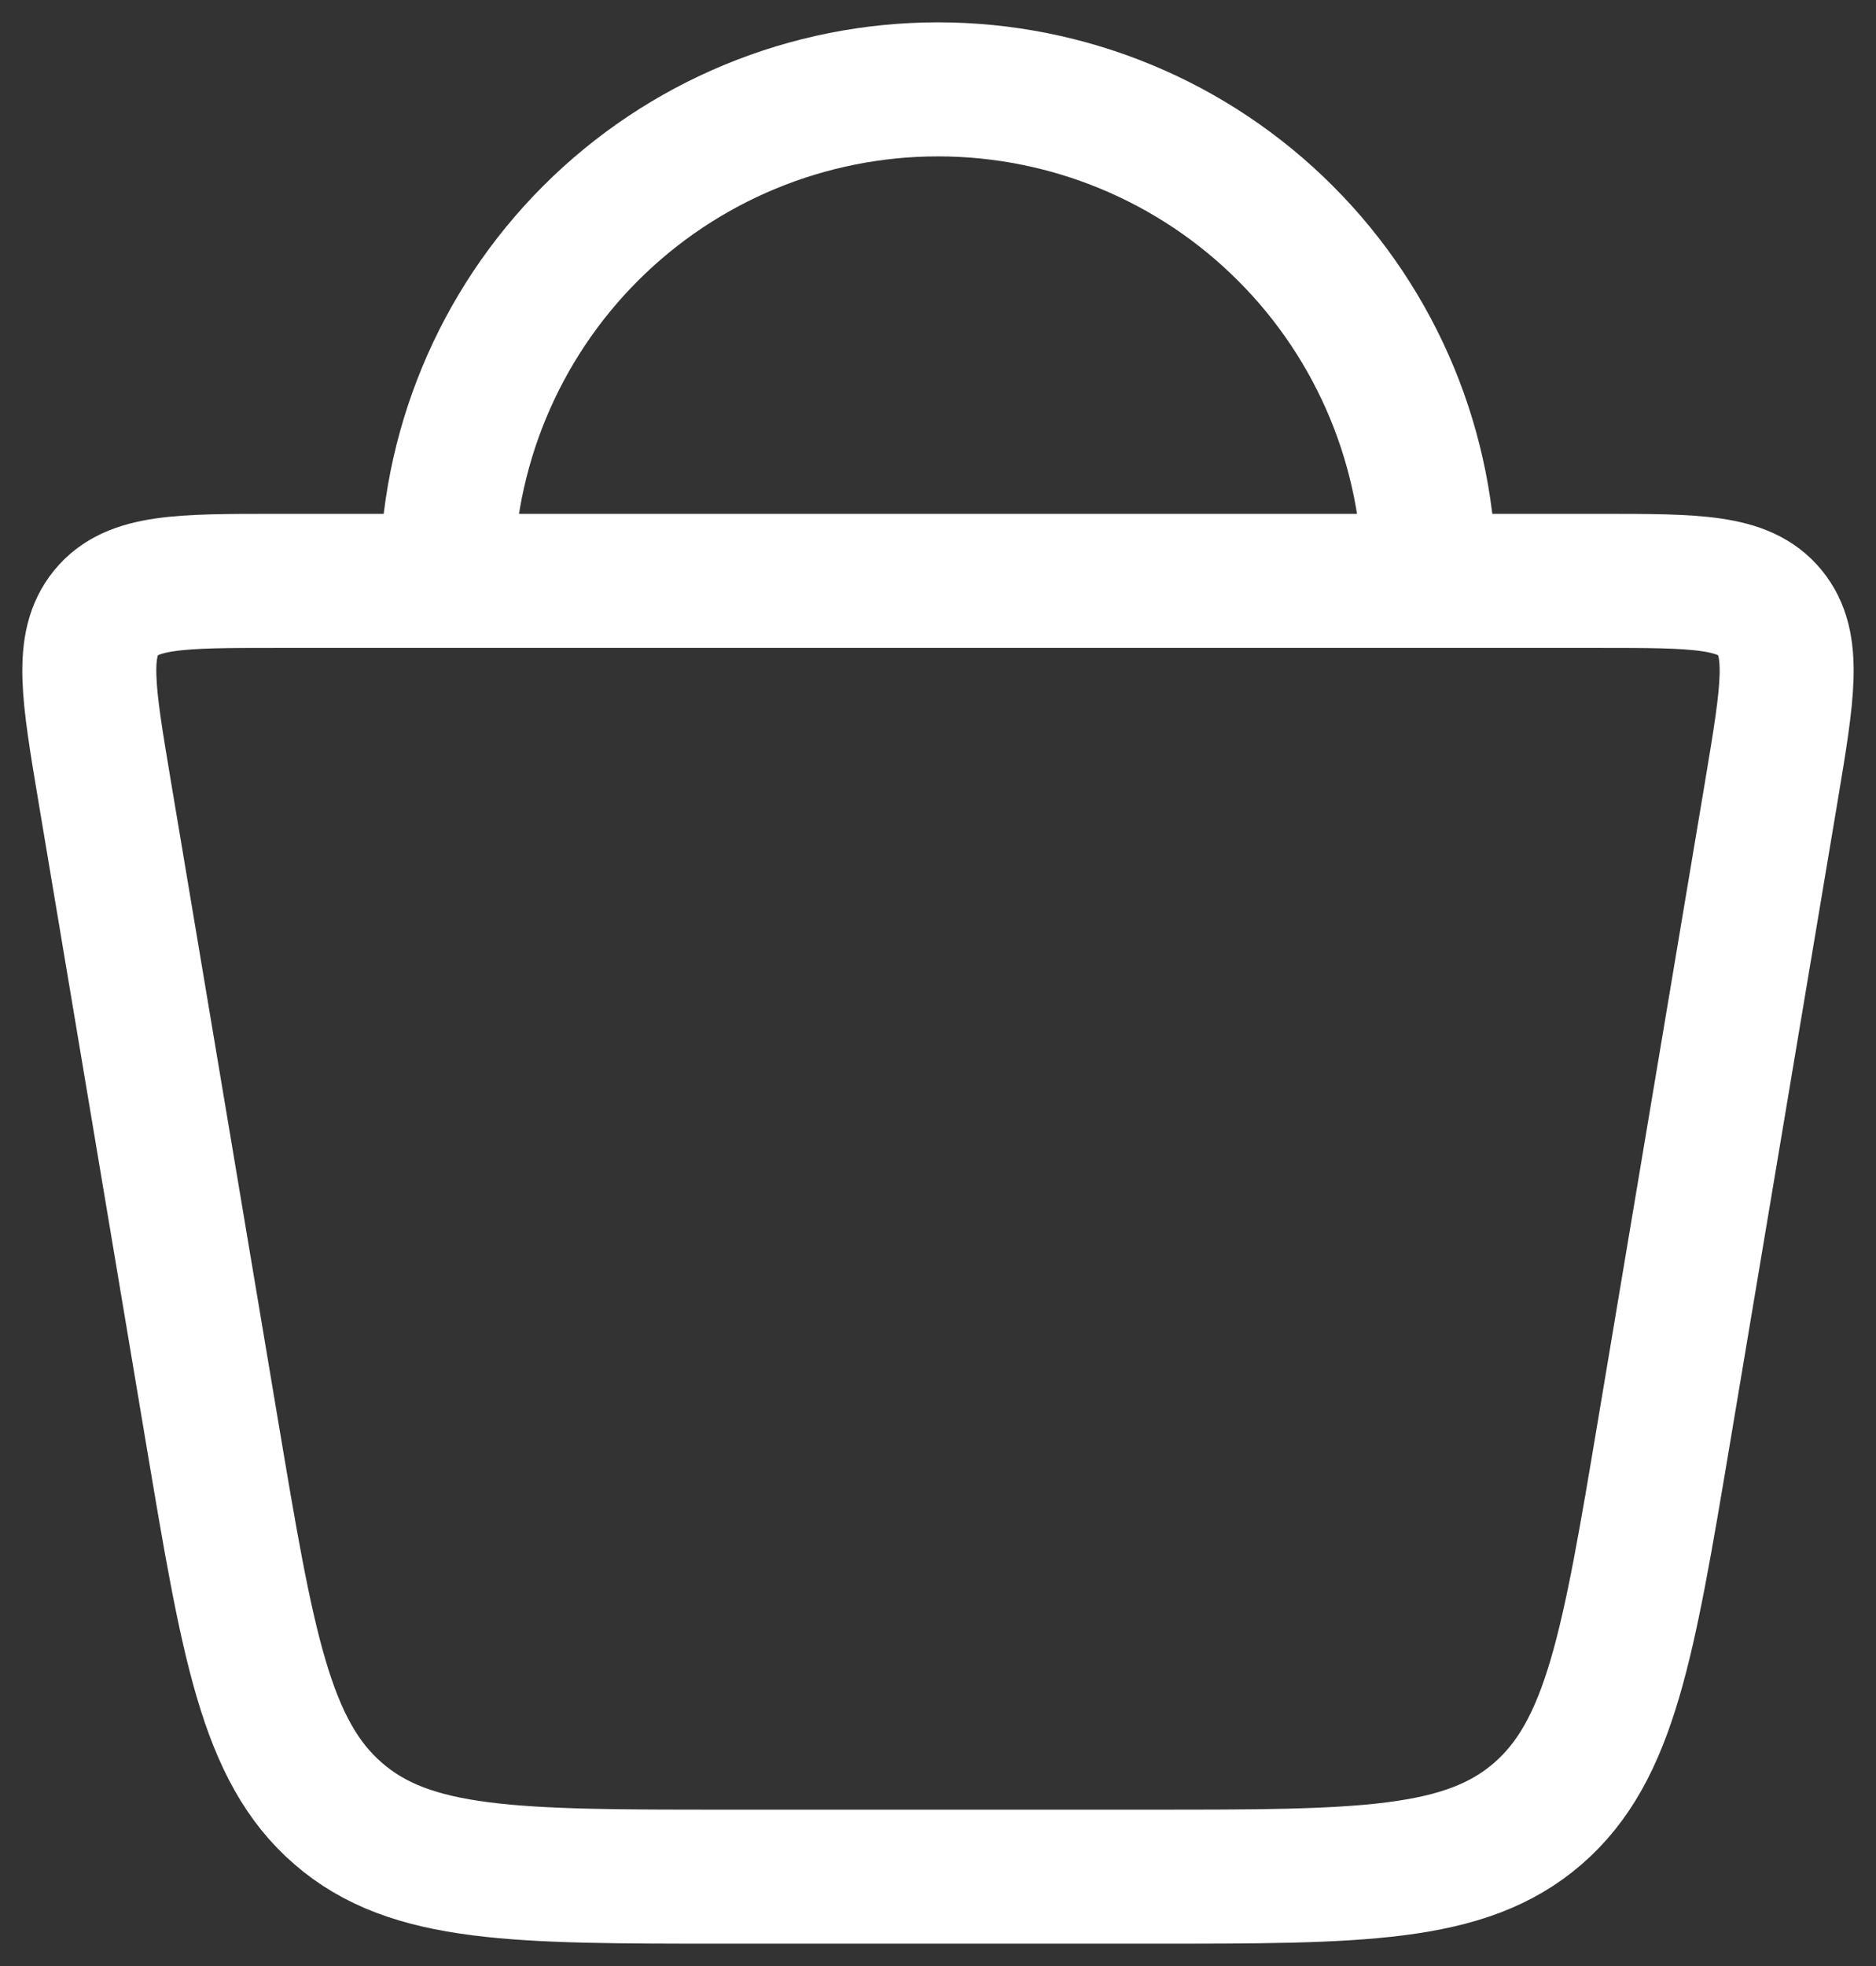 <?xml version="1.0" encoding="UTF-8"?> <svg xmlns="http://www.w3.org/2000/svg" width="21" height="22" viewBox="0 0 21 22" fill="none"><rect x="0" y="0" width="21" height="22" fill="#333333" stroke="none"/><path d="M2.373 16.02L1.169 8.84C0.987 7.754 0.896 7.212 1.188 6.856C1.479 6.5 2.015 6.5 3.086 6.5H17.914C18.985 6.5 19.521 6.5 19.812 6.856C20.104 7.212 20.012 7.754 19.831 8.84L18.627 16.02C18.228 18.4 18.029 19.589 17.214 20.295C16.4 21 15.226 21 12.878 21H8.122C5.774 21 4.6 21 3.786 20.294C2.971 19.589 2.772 18.399 2.373 16.019M16 6.5C16 5.041 15.421 3.642 14.389 2.611C13.358 1.579 11.959 1 10.5 1C9.042 1 7.643 1.579 6.611 2.611C5.58 3.642 5 5.041 5 6.5" stroke="white" stroke-width="1.5" stroke-linecap="round" stroke-linejoin="round"></path></svg> 